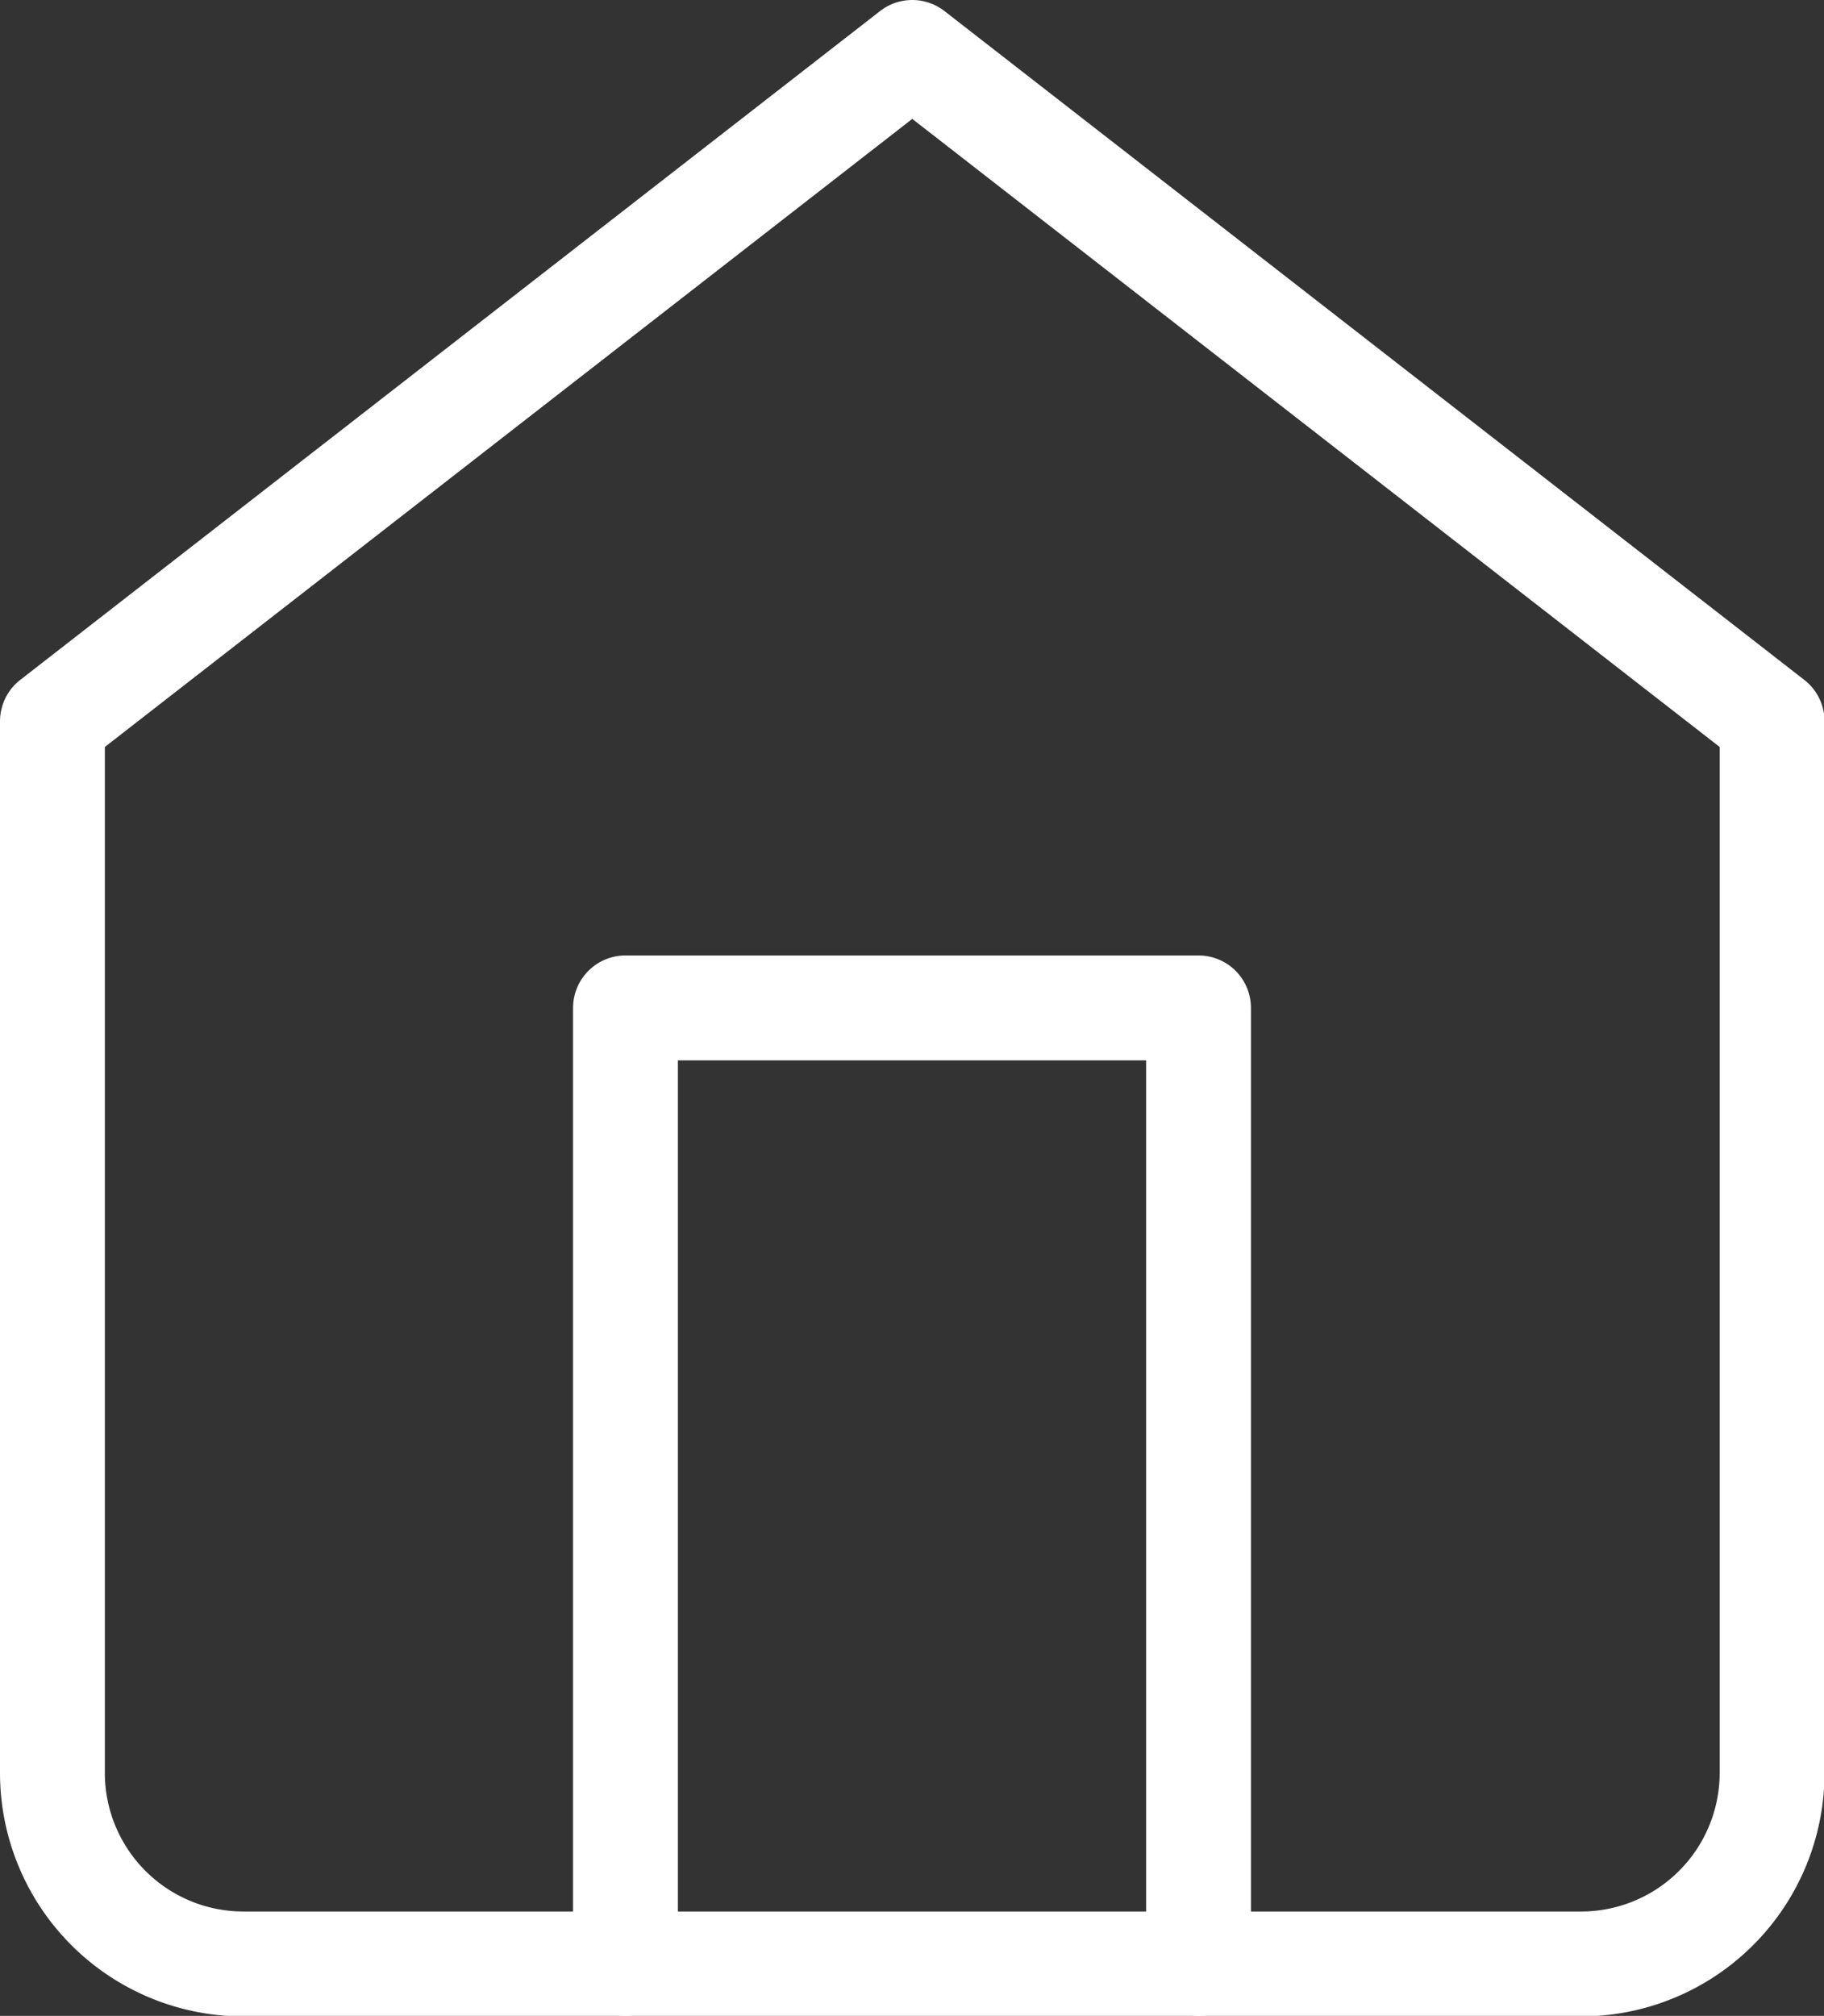 <svg xmlns="http://www.w3.org/2000/svg" width="17.395" height="19.217" viewBox="0 0 17.395 19.217">
  <rect x="0" y="0" width="17.395" height="19.217" fill="#333333" stroke="none"/>
  <g id="Icon_feather-home" data-name="Icon feather-home" transform="translate(-4 -2.5)">
    <path id="Tracé_8245" data-name="Tracé 8245" d="M4.5,9.376,12.7,3l8.2,6.376V19.4a1.822,1.822,0,0,1-1.822,1.822H6.322A1.822,1.822,0,0,1,4.5,19.4Z" fill="none" stroke="#fff" stroke-linecap="round" stroke-linejoin="round" stroke-width="1"/>
    <path id="Tracé_8246" data-name="Tracé 8246" d="M13.5,27.108V18h5.465v9.108" transform="translate(-3.535 -5.892)" fill="none" stroke="#fff" stroke-linecap="round" stroke-linejoin="round" stroke-width="1"/>
  </g>
</svg>
